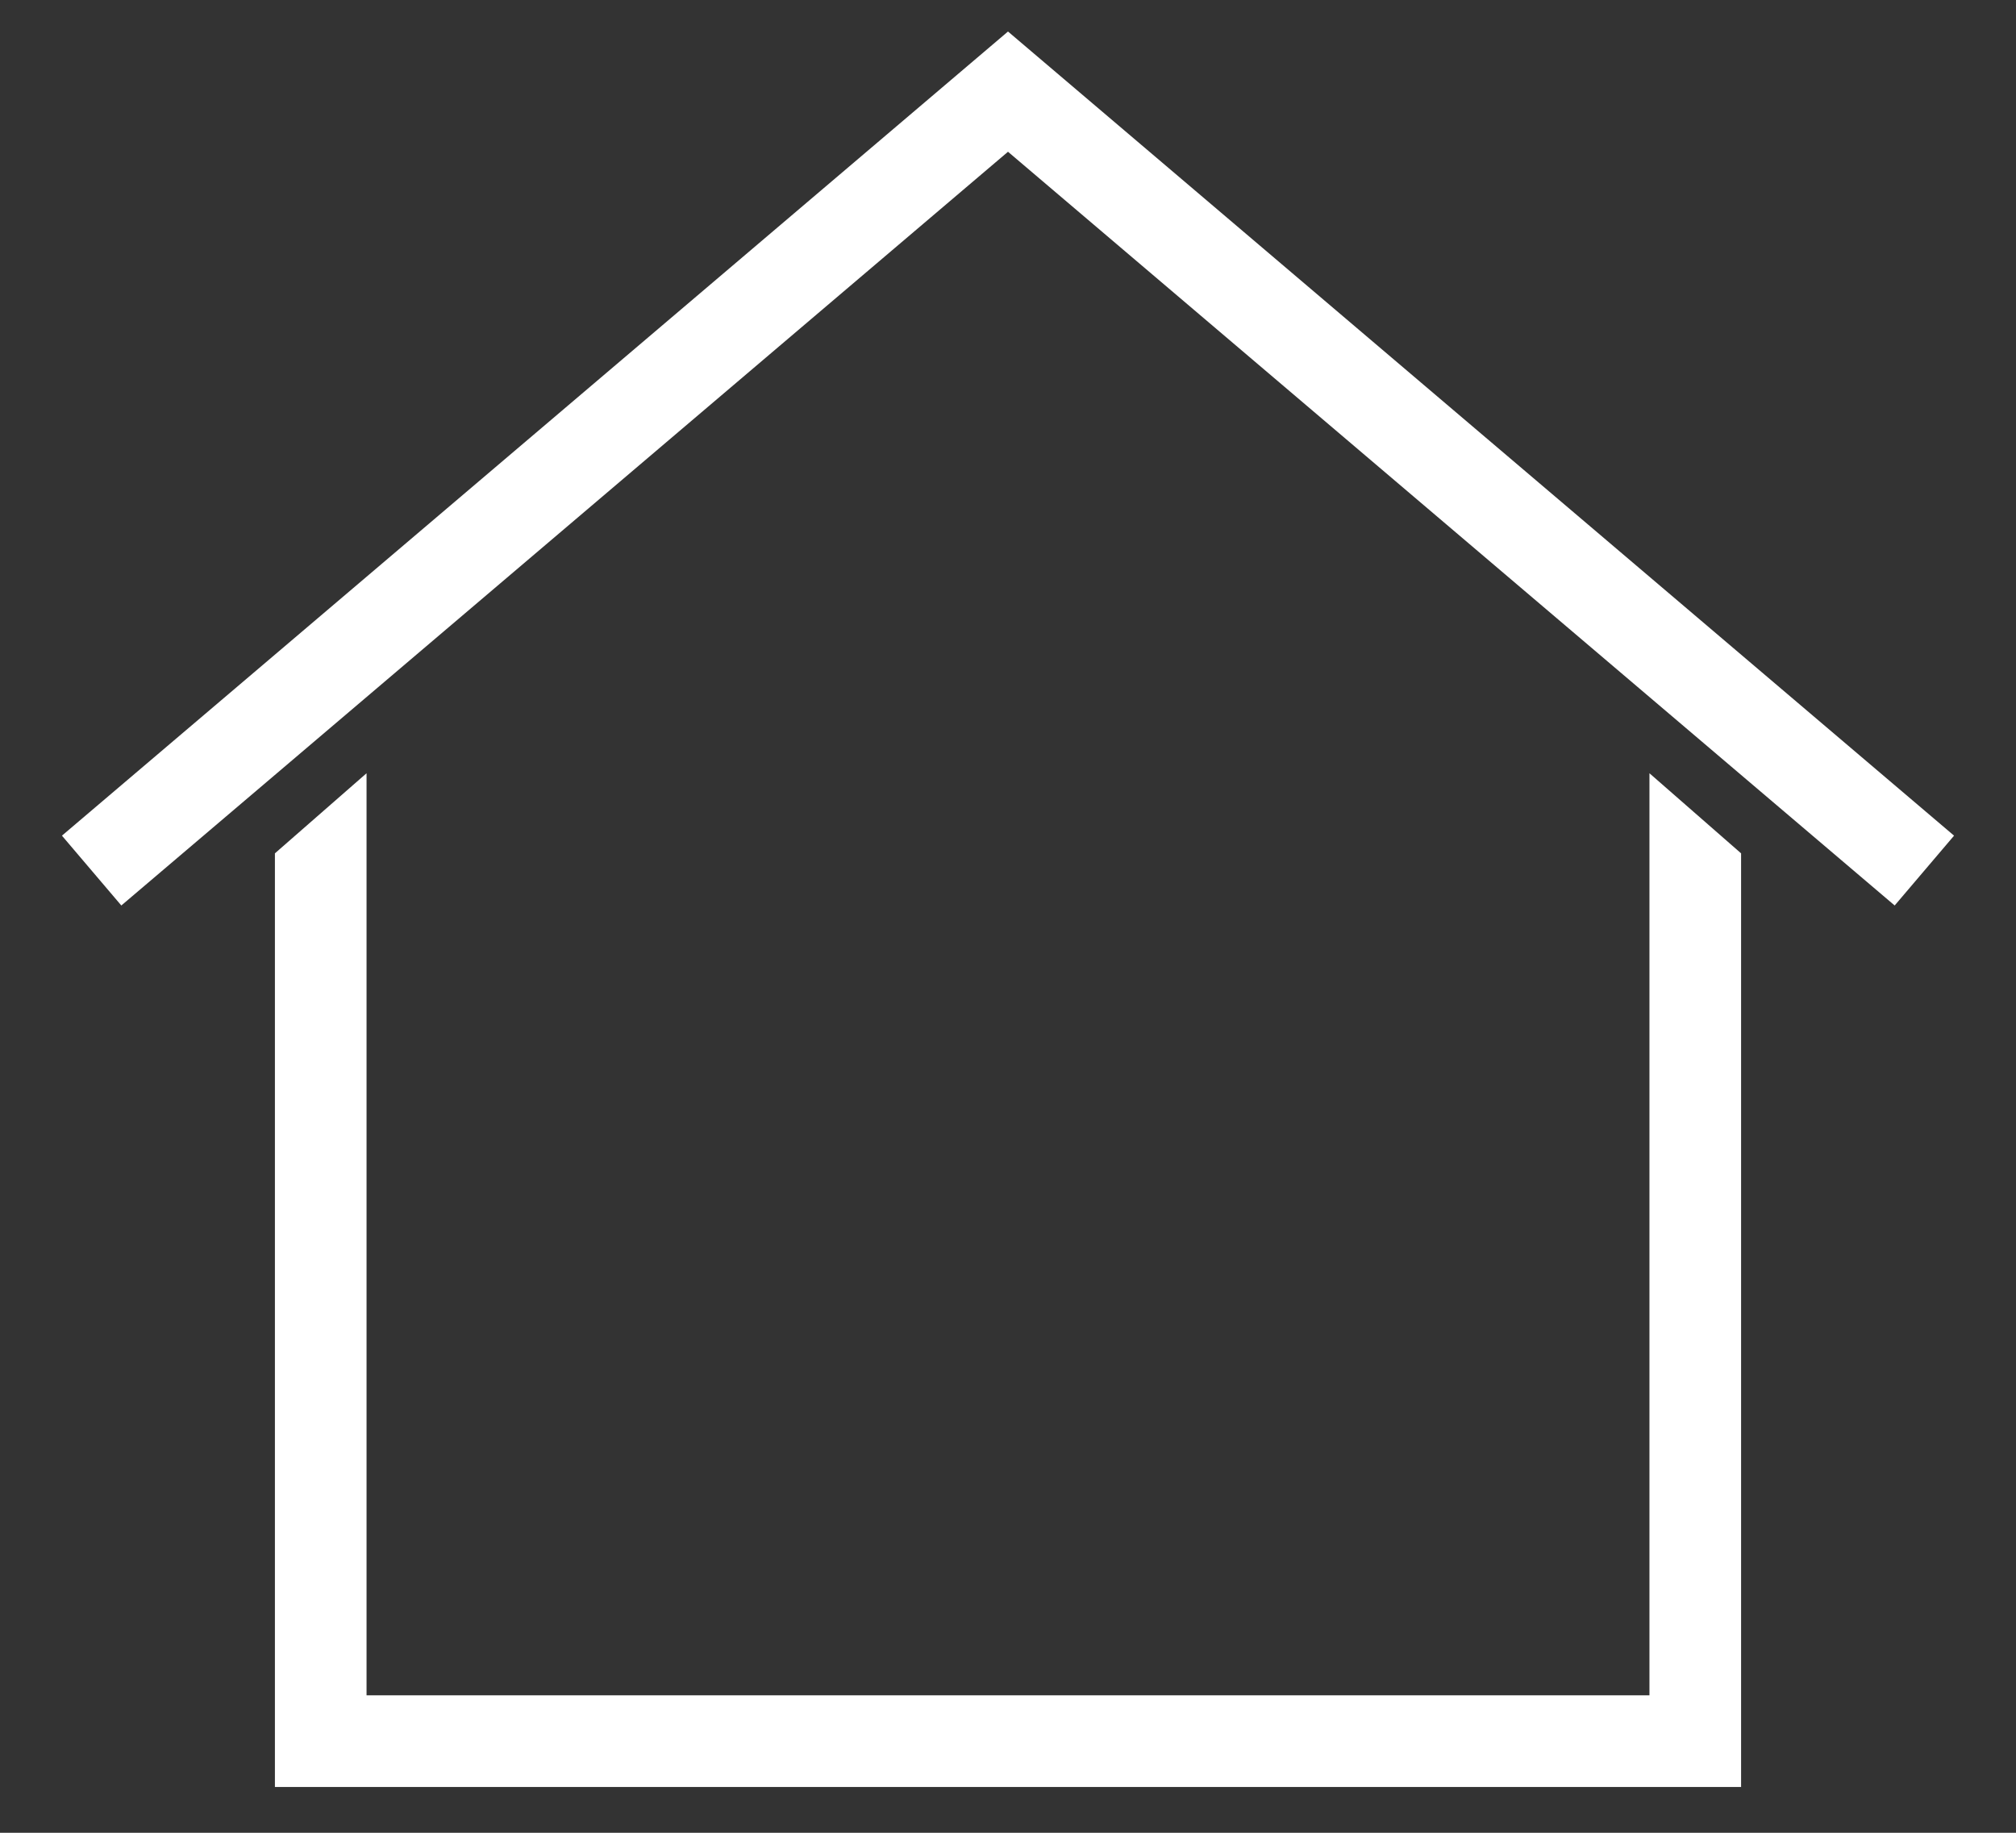<svg width="22" height="20" viewBox="0 0 22 20" fill="none" xmlns="http://www.w3.org/2000/svg">
<rect x="0" y="0" width="22" height="20" fill="#333333" stroke="none"/>
<path fill-rule="evenodd" clip-rule="evenodd" d="M11 0.344L21.324 9.119L20.676 9.881L11 1.656L1.324 9.881L0.676 9.119L11 0.344ZM3 9.312L4 8.438V18.5H18V8.438L19 9.312V19.5H3V9.312Z" fill="white"/>
</svg>
